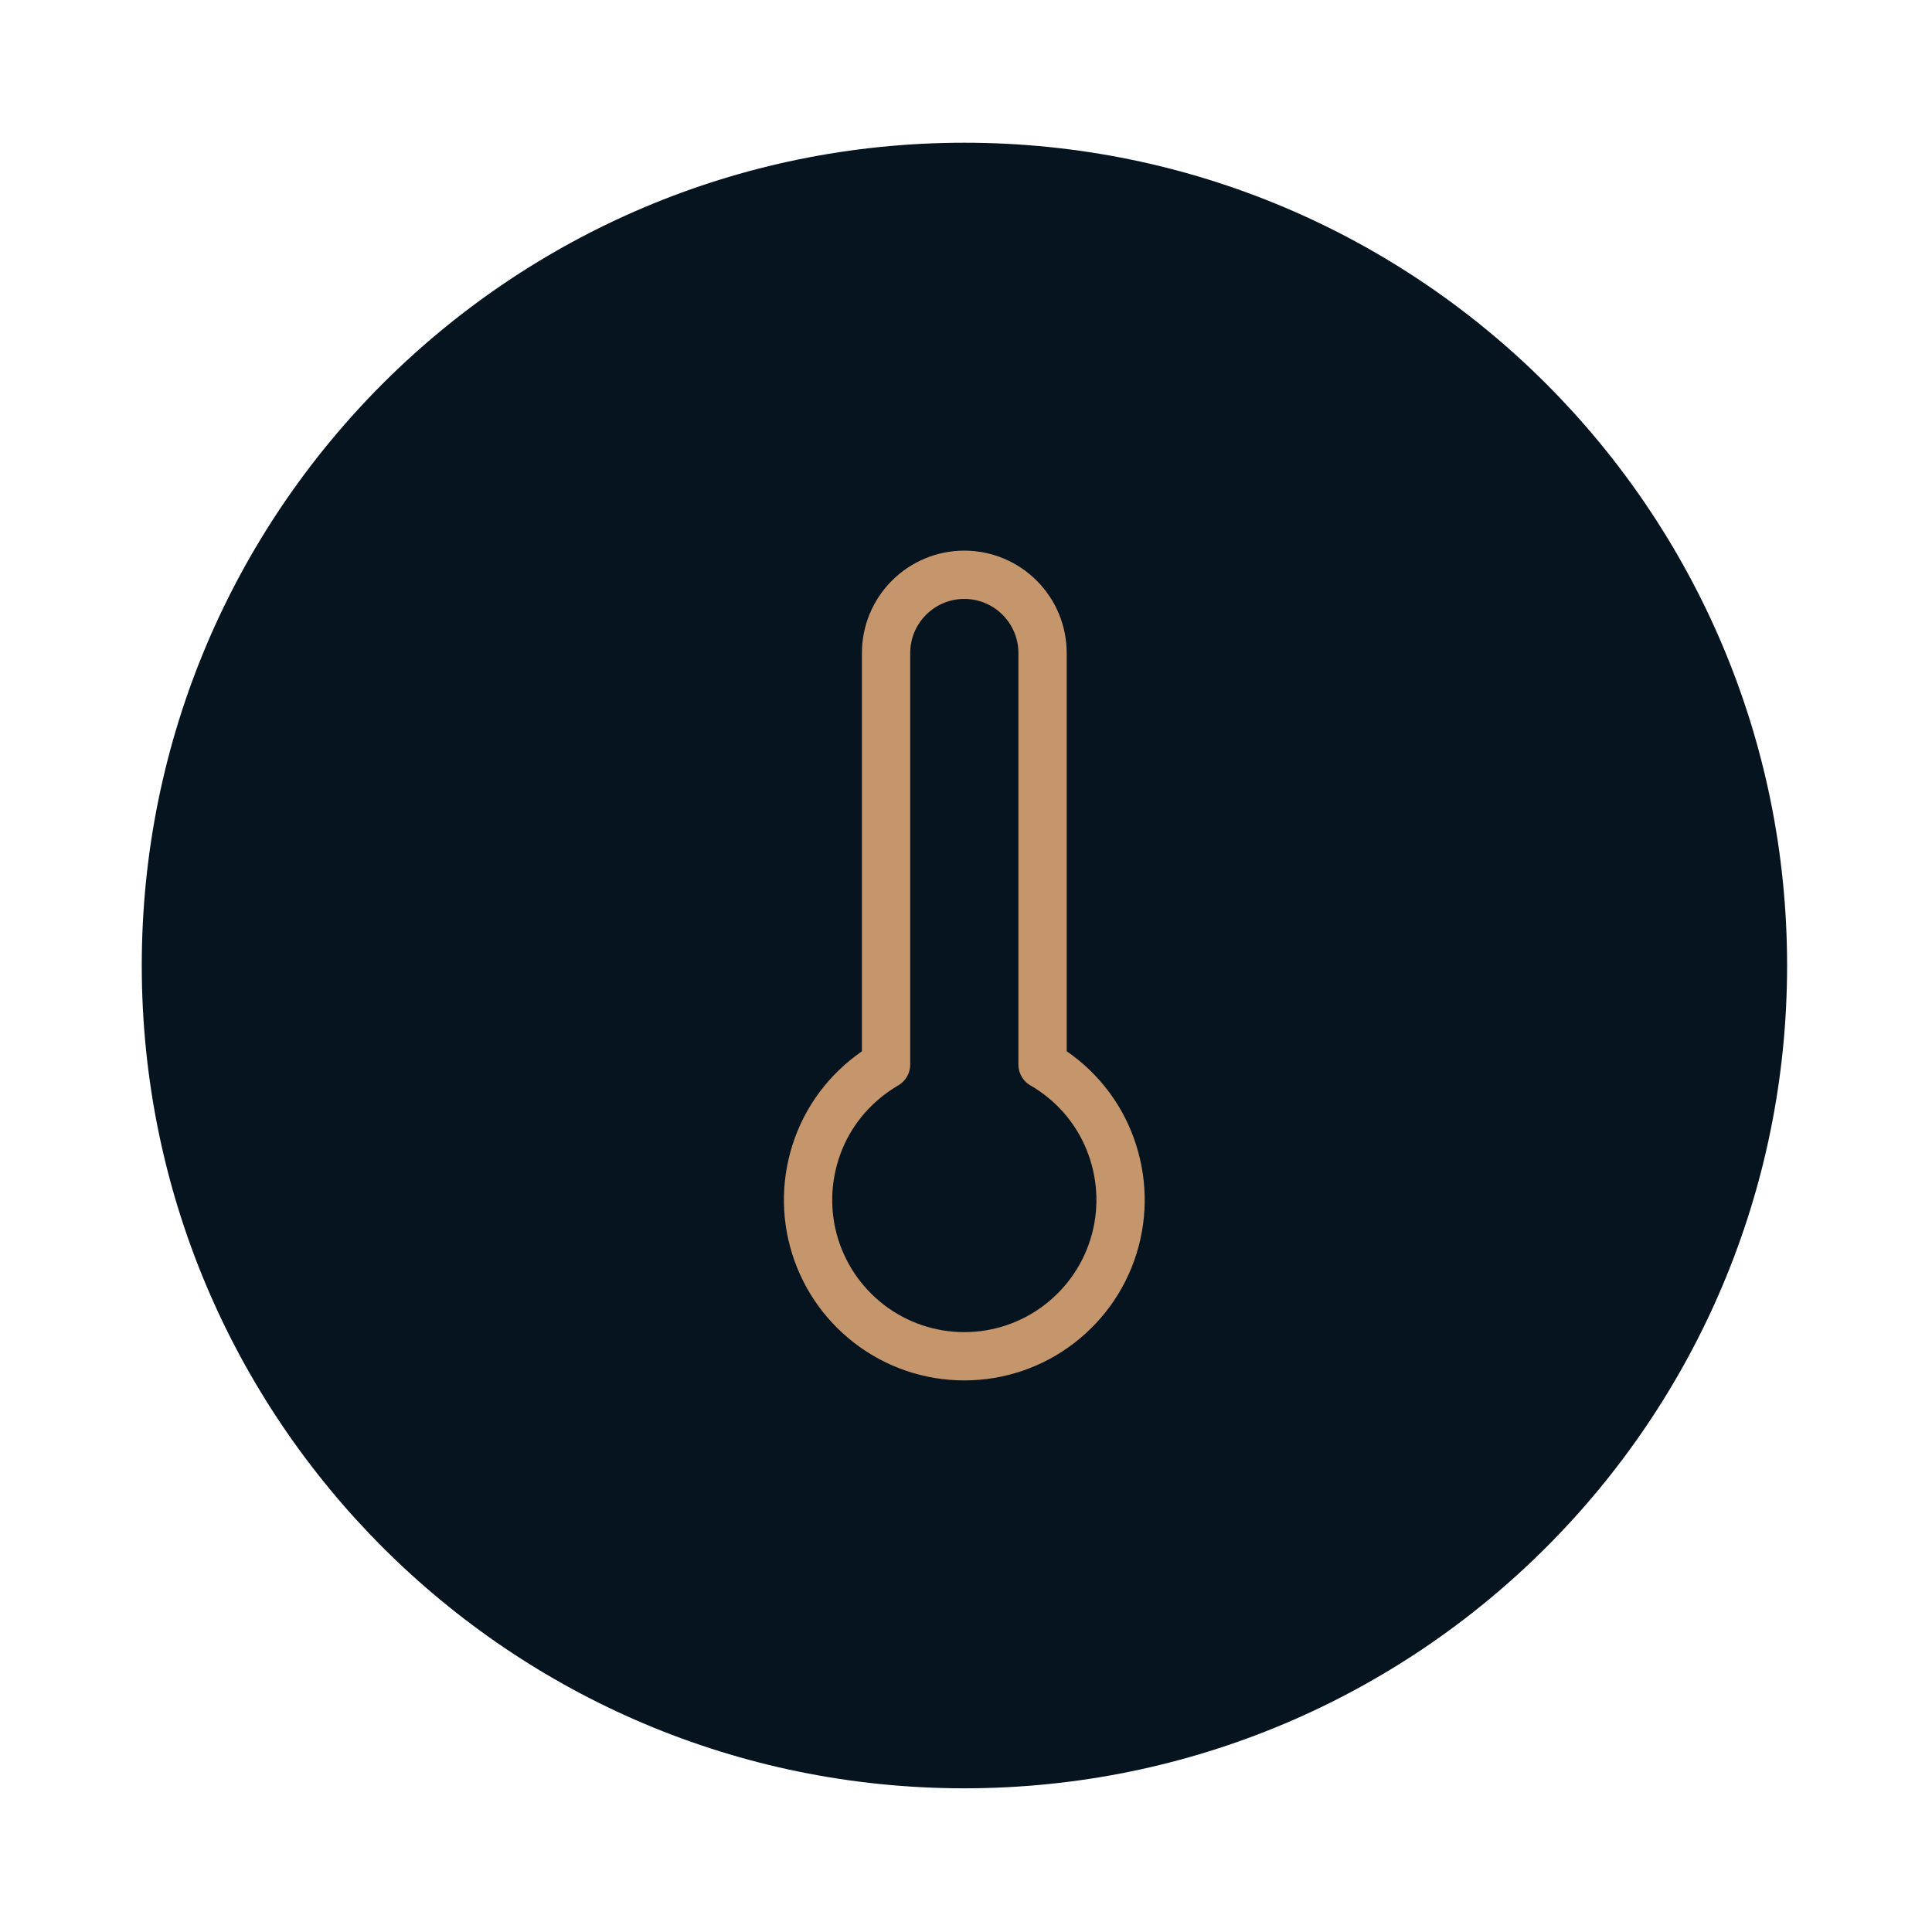 <?xml version="1.0" encoding="UTF-8"?>
<svg id="Ebene_1" data-name="Ebene 1" xmlns="http://www.w3.org/2000/svg" viewBox="0 0 80 80">
  <defs>
    <style>
      .cls-1 {
        fill: none;
        stroke: #c5956c;
        stroke-linecap: round;
        stroke-linejoin: round;
        stroke-width: 2px;
      }

      .cls-2 {
        fill: #05141f;
      }
    </style>
  </defs>
  <path class="cls-2" d="M5.87,39.98C5.87,21.16,21.12,5.91,39.93,5.91s34.07,15.25,34.07,34.07-15.25,34.07-34.07,34.07S5.87,58.79,5.87,39.98Z"/>
  <path class="cls-1" d="M43.17,27.04v17.04c1.23.71,2.2,1.81,2.74,3.13.54,1.32.64,2.77.27,4.15-.37,1.38-1.18,2.59-2.31,3.46-1.13.87-2.51,1.34-3.94,1.34s-2.81-.47-3.94-1.34c-1.13-.87-1.94-2.08-2.31-3.46-.37-1.38-.27-2.83.27-4.15.54-1.32,1.51-2.41,2.74-3.13v-17.04c0-.86.34-1.68.95-2.29.61-.61,1.43-.95,2.29-.95s1.68.34,2.29.95c.61.61.95,1.43.95,2.29Z"/>
</svg>
